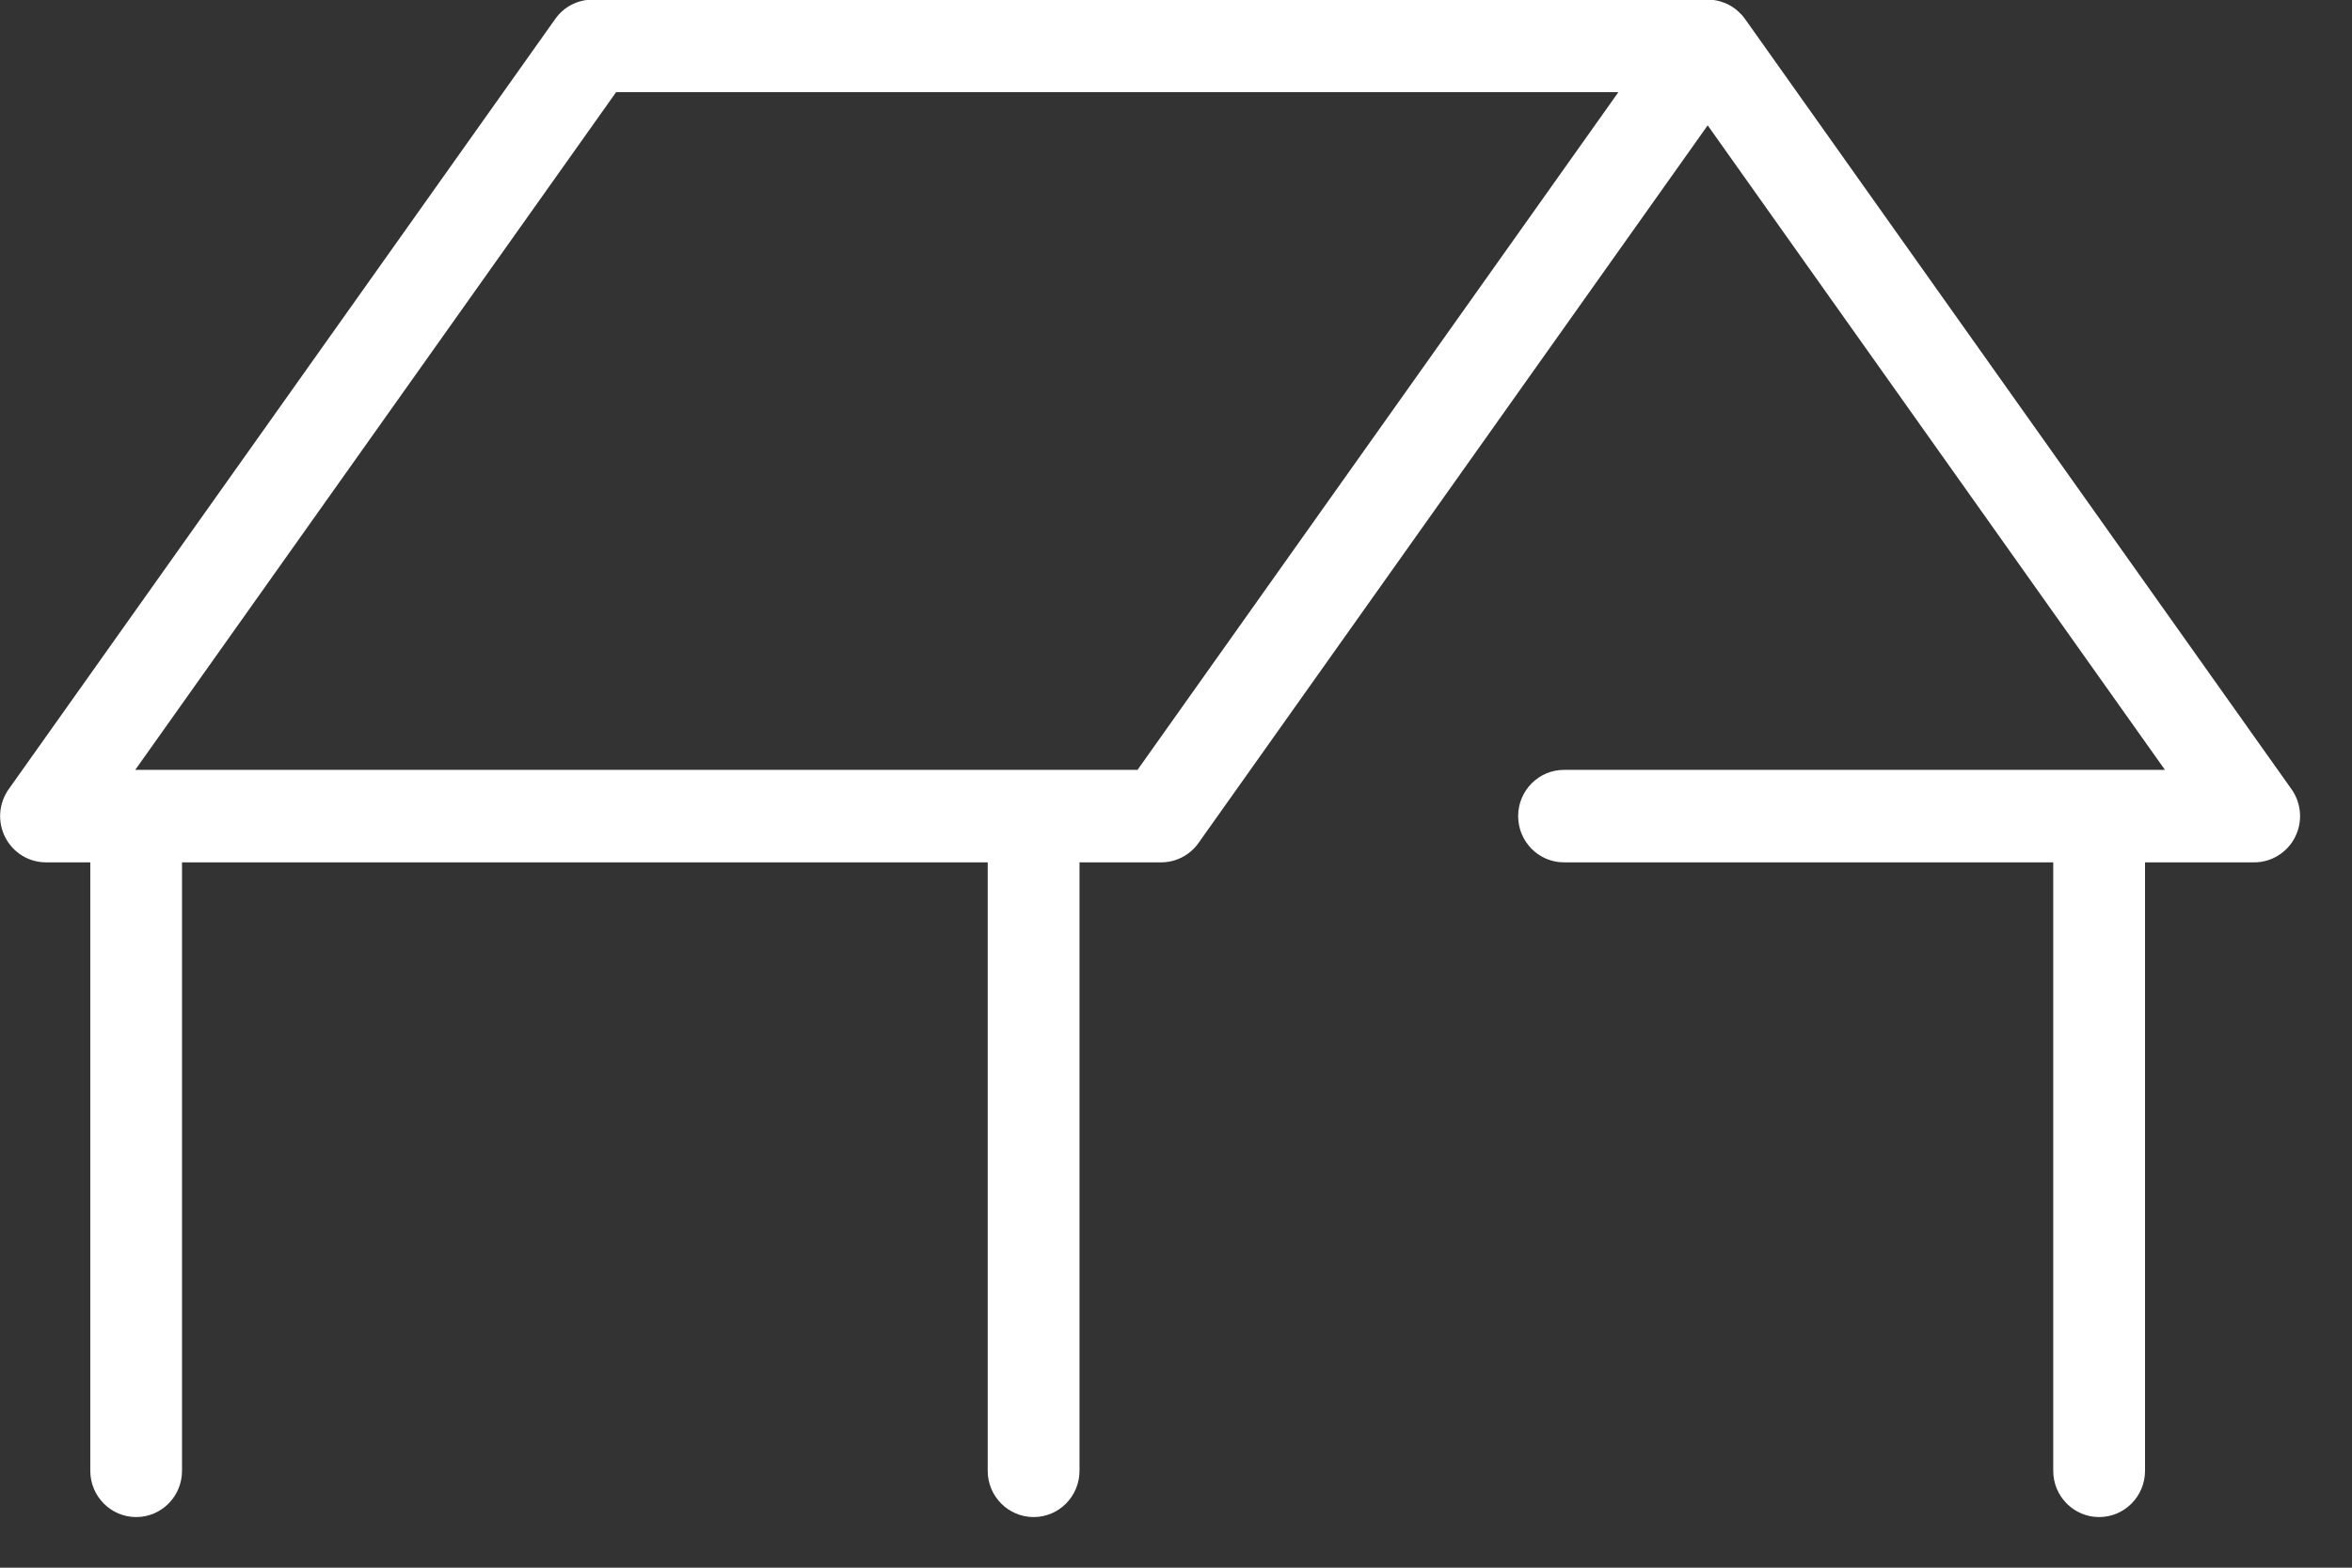 <?xml version="1.0" encoding="UTF-8" standalone="no"?>
<!DOCTYPE svg PUBLIC "-//W3C//DTD SVG 1.1//EN" "http://www.w3.org/Graphics/SVG/1.1/DTD/svg11.dtd">
<svg width="100%" height="100%" viewBox="0 0 36 24" version="1.1" xmlns="http://www.w3.org/2000/svg" xmlns:xlink="http://www.w3.org/1999/xlink" xml:space="preserve" xmlns:serif="http://www.serif.com/" style="fill-rule:evenodd;clip-rule:evenodd;stroke-linejoin:round;stroke-miterlimit:2;">
    <rect x="0" y="0" width="36" height="24" fill="#333333" stroke="none"/>
    <g transform="matrix(1,0,0,1,-718.152,-3203.62)">
        <g transform="matrix(1,0,0,1,-803.674,3879.56)">
            <g transform="matrix(1,0,0,1,1289.43,-914.33)">
                <path d="M267.47,250.472L259.109,238.685C259.108,238.684 259.105,238.68 259.105,238.68C259.088,238.656 259.071,238.635 259.052,238.614C259.047,238.609 259.042,238.604 259.037,238.599C259.021,238.582 259.004,238.566 258.986,238.551C258.981,238.547 258.977,238.542 258.972,238.539C258.926,238.501 258.876,238.471 258.823,238.447C258.817,238.444 258.811,238.442 258.805,238.439C258.783,238.43 258.76,238.421 258.737,238.414C258.732,238.413 258.727,238.411 258.722,238.41C258.694,238.402 258.666,238.396 258.638,238.392C258.632,238.391 258.625,238.39 258.619,238.39C258.595,238.387 258.571,238.385 258.547,238.385C258.542,238.384 258.538,238.384 258.534,238.384L241.466,238.384C241.239,238.384 241.026,238.494 240.895,238.68L232.529,250.472C232.376,250.688 232.355,250.972 232.476,251.208C232.596,251.444 232.837,251.592 233.1,251.592L233.778,251.592L233.778,260.907C233.778,261.298 234.093,261.615 234.48,261.615C234.868,261.615 235.182,261.298 235.182,260.907L235.182,251.592L247.514,251.592L247.514,260.907C247.514,261.298 247.829,261.615 248.217,261.615C248.604,261.615 248.919,261.298 248.919,260.907L248.919,251.592L250.169,251.592C250.395,251.592 250.608,251.482 250.74,251.296L258.534,240.309L265.533,250.176L256.335,250.176C255.948,250.176 255.633,250.493 255.633,250.884C255.633,251.275 255.948,251.592 256.335,251.592L263.823,251.592L263.823,260.907C263.823,261.298 264.138,261.615 264.525,261.615C264.913,261.615 265.228,261.298 265.228,260.907L265.228,251.592L266.899,251.592L266.899,251.592C267.162,251.592 267.403,251.444 267.523,251.208C267.644,250.972 267.623,250.687 267.47,250.472ZM249.807,250.176L234.466,250.176L241.827,239.8L257.168,239.8L249.807,250.176Z" style="fill:white;fill-rule:nonzero;"/>
            </g>
        </g>
    </g>
</svg>
